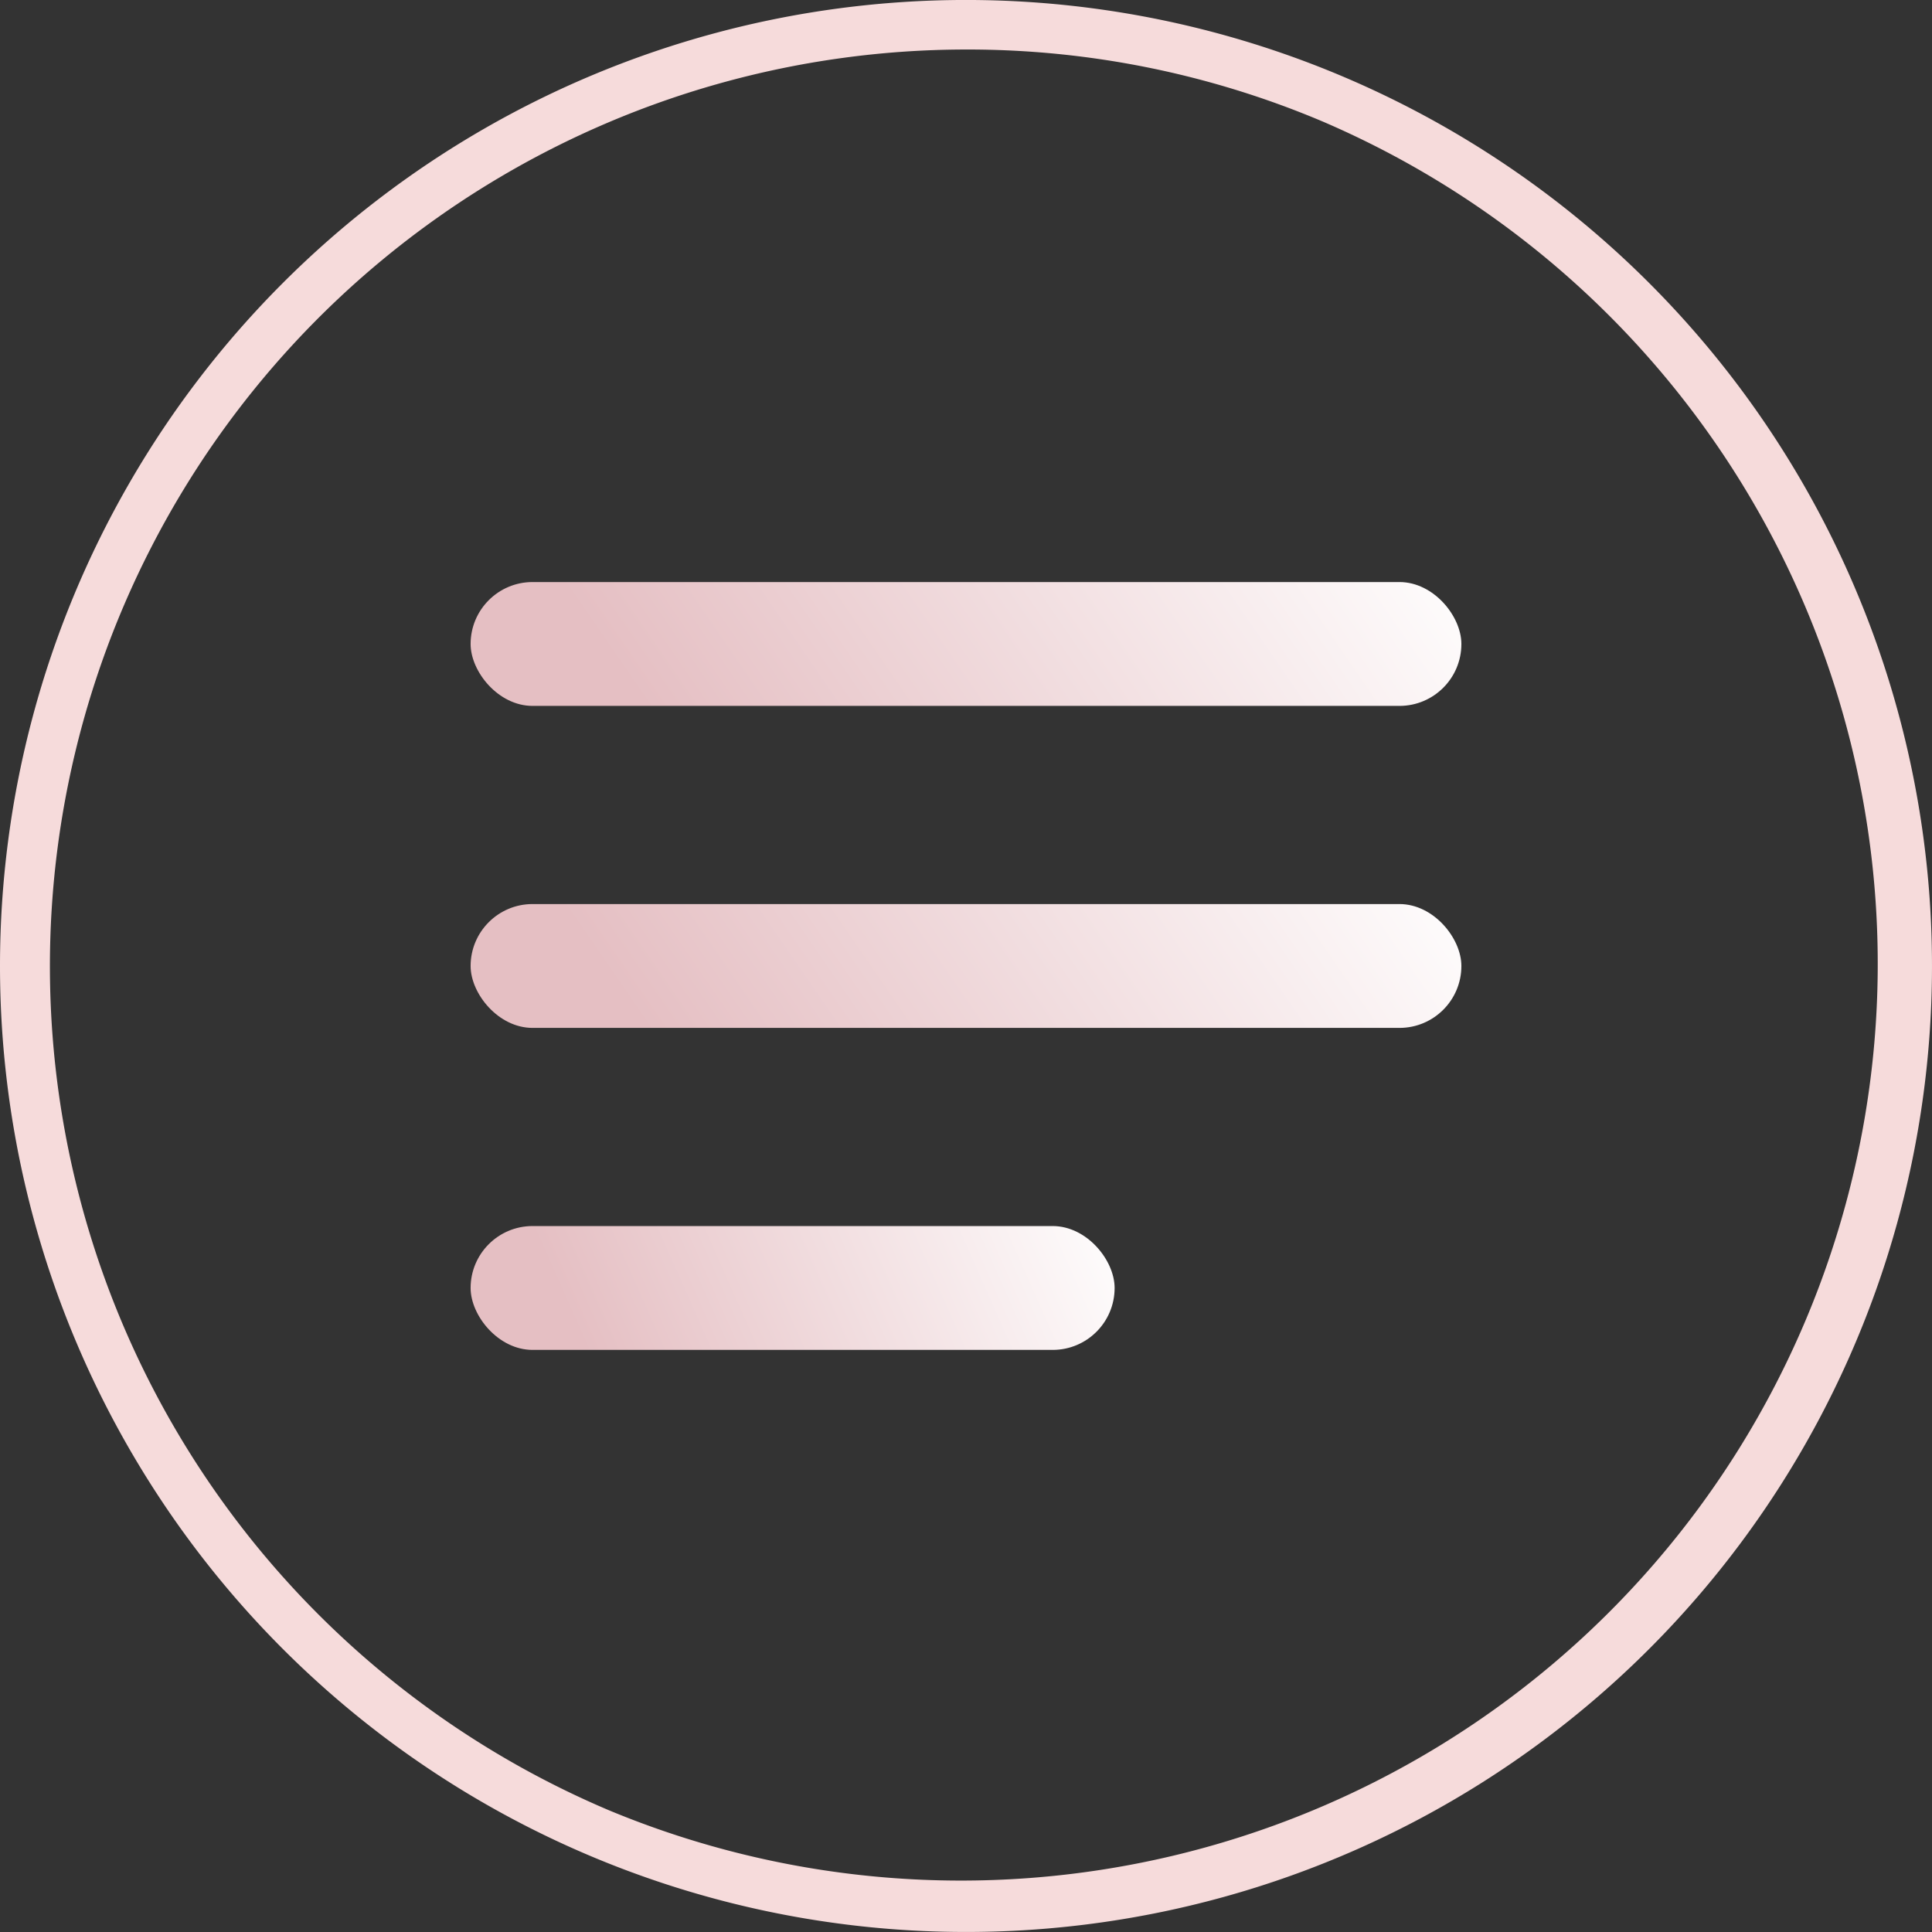 <svg xmlns="http://www.w3.org/2000/svg" xmlns:xlink="http://www.w3.org/1999/xlink" width="78" height="78" viewBox="0 0 78 78">
  <rect x="0" y="0" width="78" height="78" fill="#333333" stroke="none"/>
  <defs>
    <linearGradient id="linear-gradient" x1="0.354" y1="3.073" x2="1.286" y2="2.993" gradientUnits="objectBoundingBox">
      <stop offset="0" stop-color="#e5bfc3"/>
      <stop offset="1" stop-color="#fff"/>
    </linearGradient>
  </defs>
  <g id="组_61016" data-name="组 61016" transform="translate(9611.749 1104.154)">
    <g id="组_60948" data-name="组 60948" transform="translate(-9620.247 -1112.385)">
      <path id="椭圆_5521" data-name="椭圆 5521" d="M39,2A37.01,37.01,0,0,0,24.6,73.093,37.01,37.01,0,0,0,53.4,4.907,36.766,36.766,0,0,0,39,2m0-2A39,39,0,1,1,0,39,39,39,0,0,1,39,0Z" transform="translate(8.498 8.23)" fill="#f6dbdb"/>
      <rect id="矩形_34657" data-name="矩形 34657" width="40" height="5" rx="2.5" transform="translate(27.498 31.73)" fill="url(#linear-gradient)"/>
      <path id="矩形_34657_-_轮廓" data-name="矩形 34657 - 轮廓" d="M2.5-.5h35a3,3,0,0,1,0,6H2.5a3,3,0,0,1,0-6Zm35,5a2,2,0,0,0,0-4H2.5a2,2,0,0,0,0,4Z" transform="translate(27.498 31.73)" fill="rgba(0,0,0,0)"/>
      <rect id="矩形_34658" data-name="矩形 34658" width="40" height="5" rx="2.5" transform="translate(27.498 44.73)" fill="url(#linear-gradient)"/>
      <path id="矩形_34658_-_轮廓" data-name="矩形 34658 - 轮廓" d="M2.5-.5h35a3,3,0,0,1,0,6H2.5a3,3,0,0,1,0-6Zm35,5a2,2,0,0,0,0-4H2.5a2,2,0,0,0,0,4Z" transform="translate(27.498 44.73)" fill="rgba(0,0,0,0)"/>
      <rect id="矩形_34659" data-name="矩形 34659" width="26" height="5" rx="2.5" transform="translate(27.498 57.73)" fill="url(#linear-gradient)"/>
      <path id="矩形_34659_-_轮廓" data-name="矩形 34659 - 轮廓" d="M2.5-.5h21a3,3,0,0,1,0,6H2.5a3,3,0,0,1,0-6Zm21,5a2,2,0,0,0,0-4H2.5a2,2,0,0,0,0,4Z" transform="translate(27.498 57.73)" fill="rgba(0,0,0,0)"/>
    </g>
  </g>
</svg>
